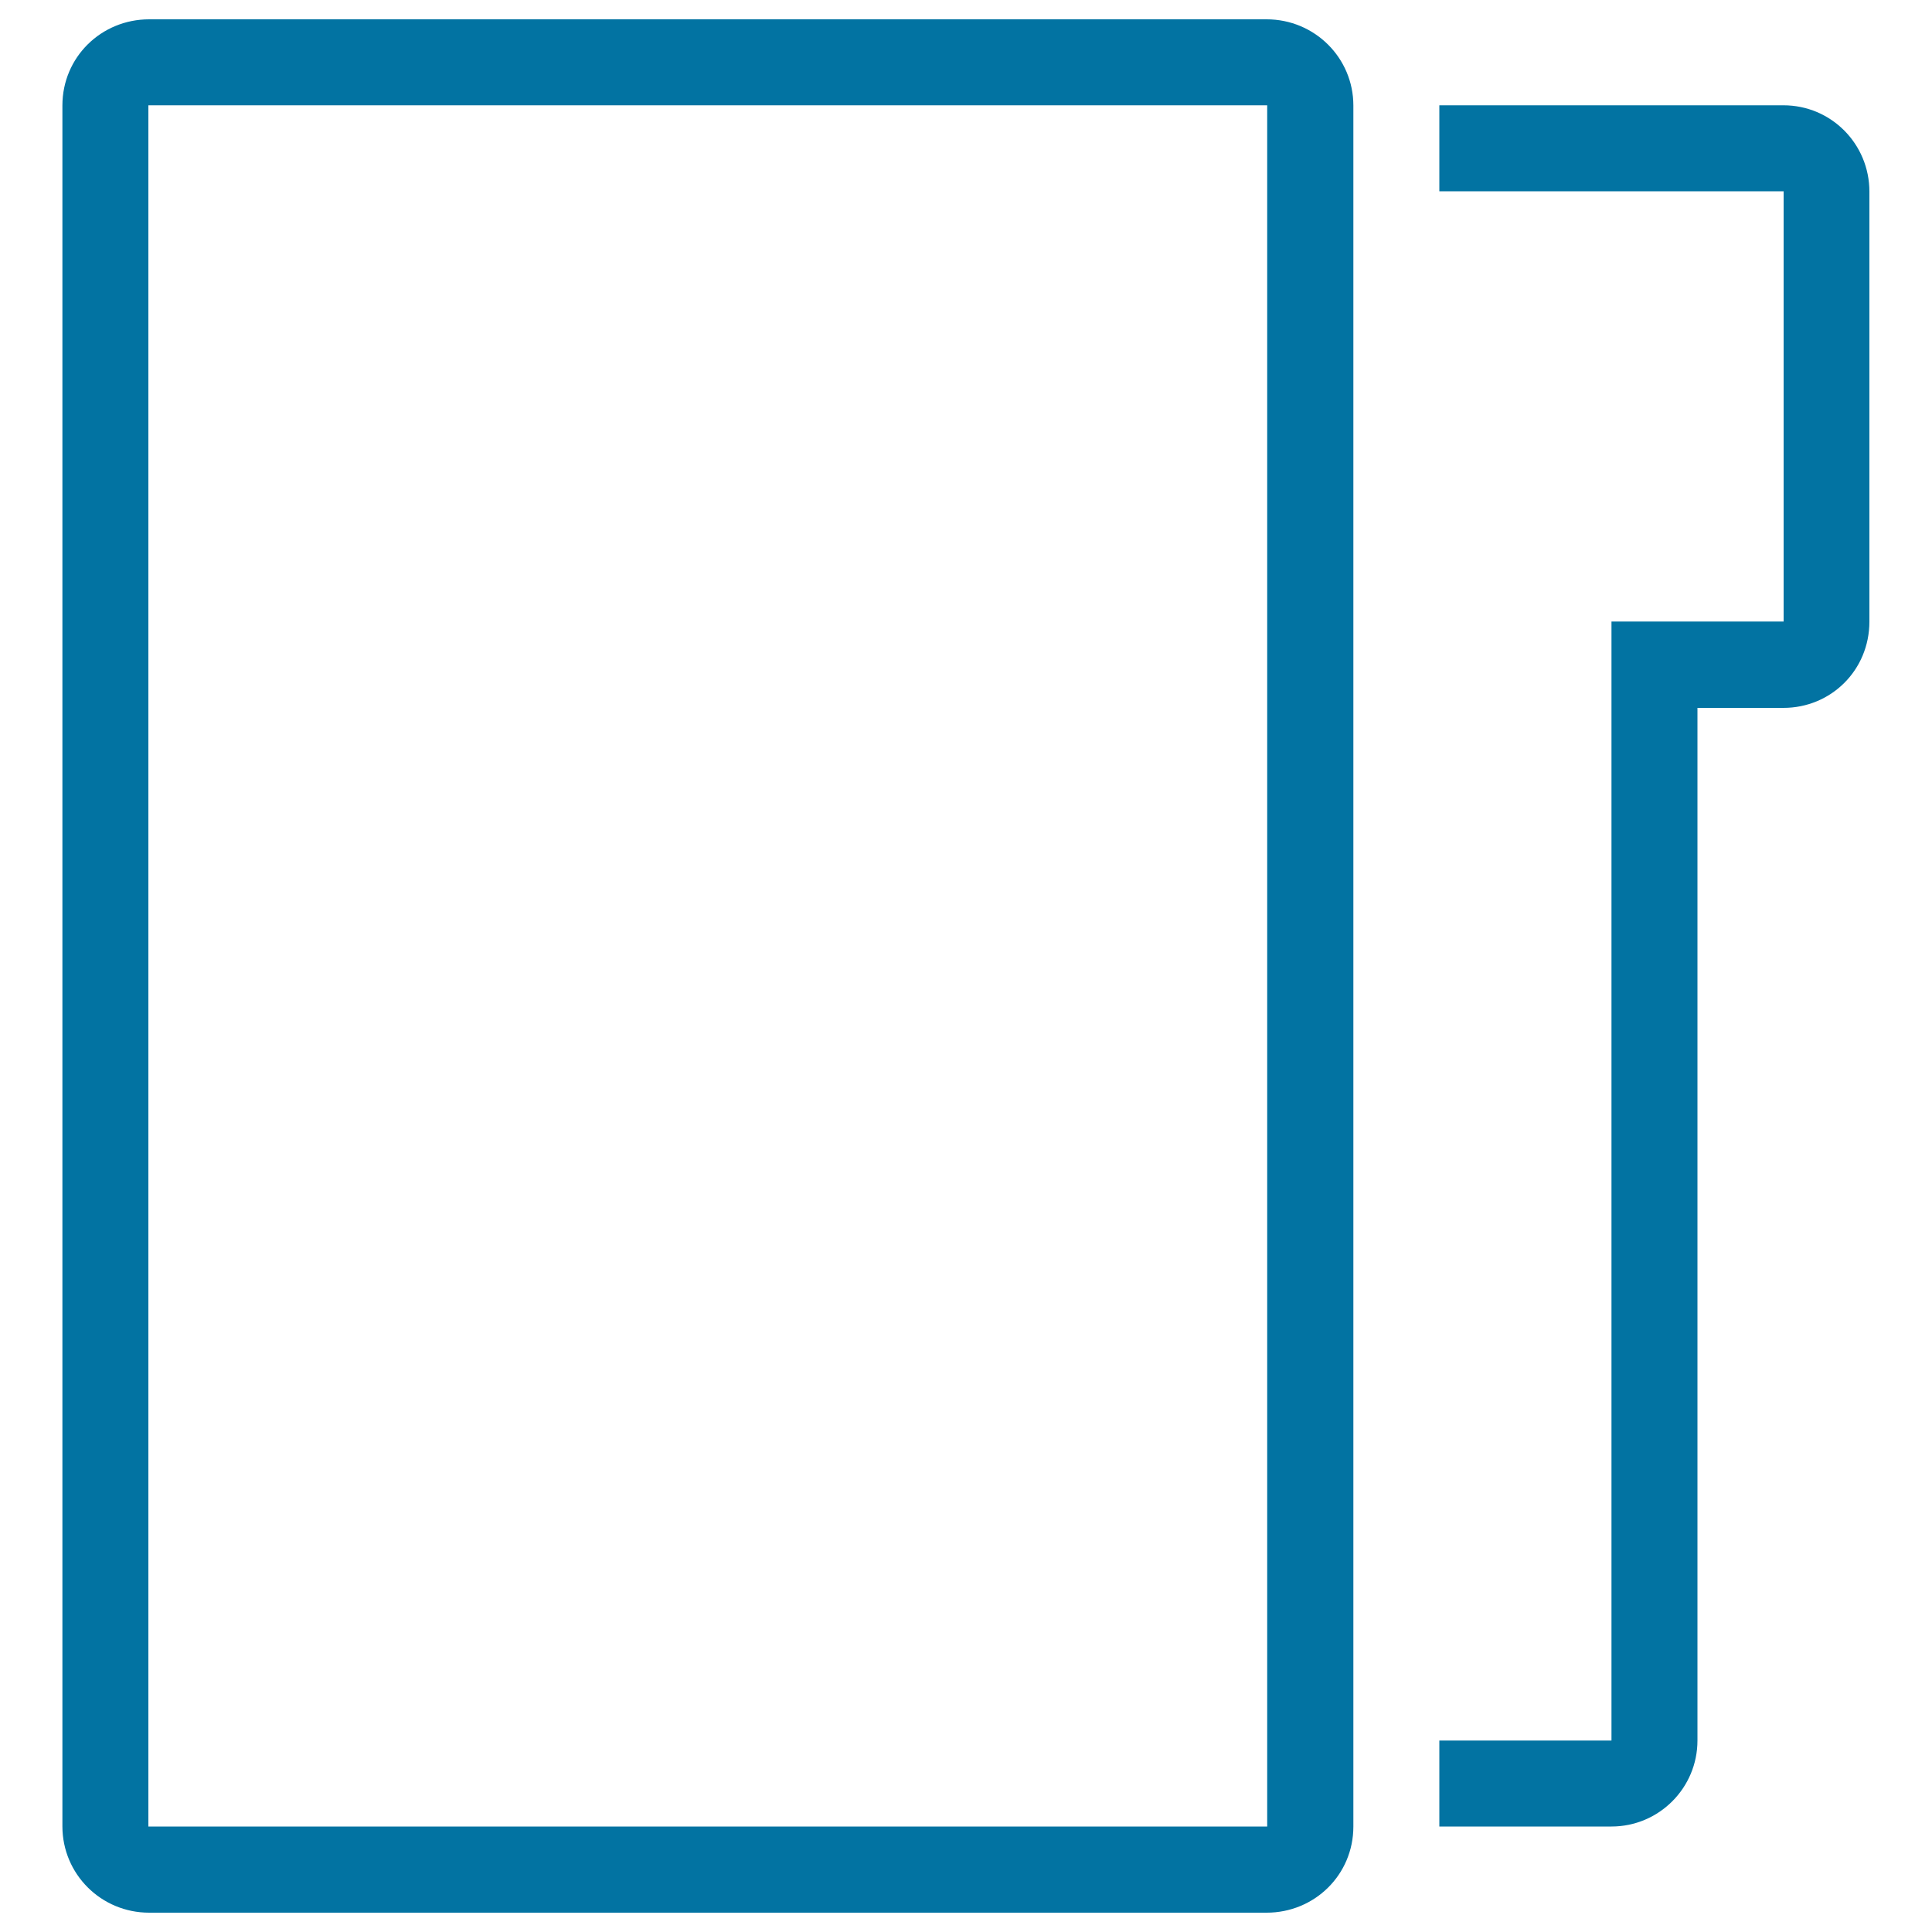 <svg xmlns="http://www.w3.org/2000/svg" viewBox="0 0 1000 1000" style="fill:#0273a2">
<title>Folder Outline SVG icon</title>
<g><g><path d="M834.1,321.8v579.1H745v44.5h89.1c24.6,0,44.5-20,44.5-44.5V366.4h44.5c24.6,0,44.5-19.5,44.5-44.7V99.2c0-24.7-19.8-44.7-44.5-44.7H745v44.5h178.2v222.7H834.1z"/><path d="M655.6,990c24.8,0,44.9-19.6,44.9-44.6V54.6c0-24.6-20-44.6-44.9-44.6H77.2c-24.8,0-44.9,19.6-44.9,44.6v890.7c0,24.7,20,44.7,44.9,44.7H655.6L655.6,990z M76.8,54.5h579.1v890.9H76.8V54.5z"/></g></g>
</svg>